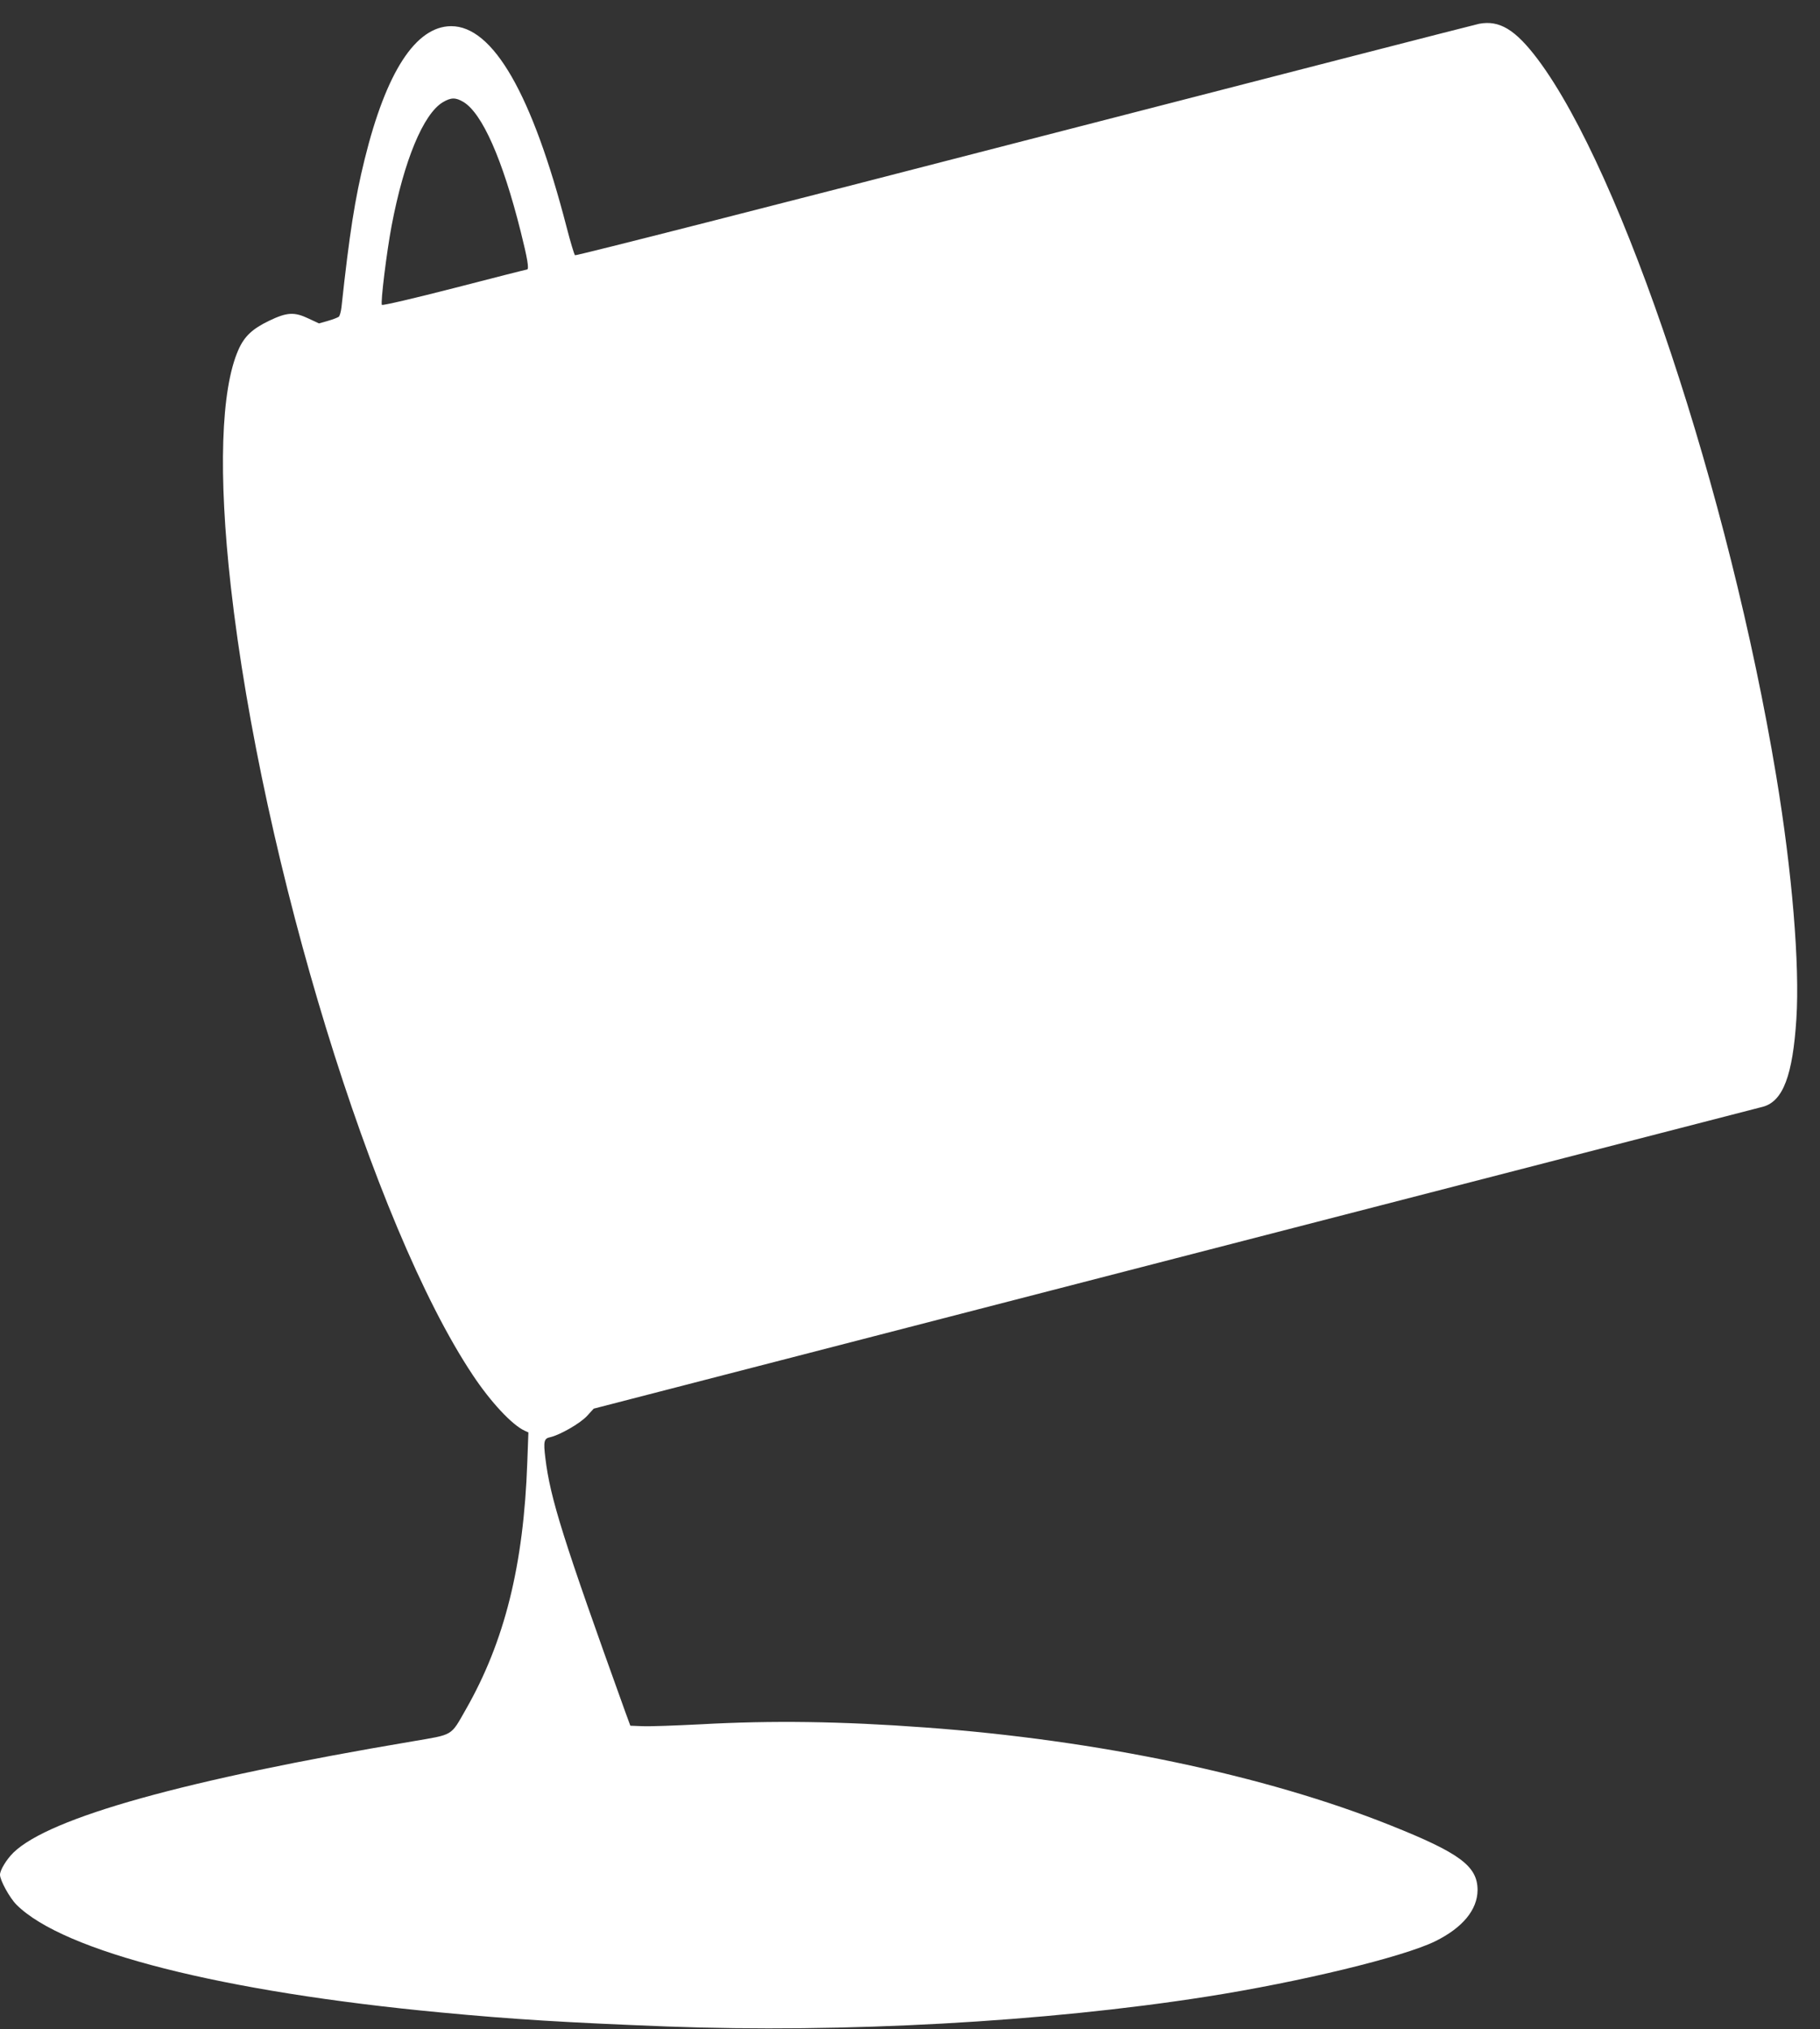 <?xml version="1.0" standalone="no"?>
<!DOCTYPE svg PUBLIC "-//W3C//DTD SVG 20010904//EN"
 "http://www.w3.org/TR/2001/REC-SVG-20010904/DTD/svg10.dtd">
<svg version="1.0" xmlns="http://www.w3.org/2000/svg"
 width="1148pt" height="1280pt" viewBox="0 0 1148 1280"
 preserveAspectRatio="xMidYMid meet">
<rect x="0" y="0" width="1148" height="1280" fill="#333333" stroke="none"/>
<g transform="translate(0,1280) scale(0.1,-0.1)"
fill="#ffffff" stroke="none">
<path d="M9330 12650 c-25 -5 -1316 -337 -2870 -738 -1554 -402 -2829 -727
-2833 -722 -5 4 -29 84 -53 177 -217 839 -464 1269 -729 1268 -223 -2 -409
-288 -545 -840 -61 -247 -96 -469 -146 -932 -3 -28 -11 -56 -17 -61 -7 -5 -37
-17 -69 -26 l-56 -16 -64 30 c-92 44 -138 41 -252 -14 -104 -50 -155 -98 -192
-182 -111 -250 -128 -785 -48 -1494 196 -1741 899 -4033 1526 -4973 112 -169
248 -315 327 -351 l24 -11 -7 -189 c-23 -650 -143 -1130 -388 -1559 -97 -170
-75 -156 -338 -201 -1431 -241 -2287 -480 -2515 -701 -44 -43 -85 -111 -85
-140 0 -35 61 -146 104 -189 296 -296 1298 -550 2680 -680 454 -43 781 -63
1421 -88 1116 -42 2386 28 3405 188 588 92 1244 251 1444 350 172 85 265 198
266 322 0 151 -111 234 -550 409 -790 316 -1848 538 -2935 617 -530 39 -963
45 -1415 20 -157 -8 -321 -14 -365 -12 l-79 3 -33 90 c-392 1089 -472 1343
-503 1598 -13 106 -9 124 31 132 61 14 187 86 231 133 l43 47 3670 948 c2019
521 3687 952 3708 957 124 36 185 197 208 553 22 343 -27 930 -127 1532 -297
1788 -970 3809 -1505 4522 -141 187 -241 247 -369 223z m-6407 -493 c119 -72
247 -362 361 -816 43 -171 55 -241 40 -241 -4 0 -209 -52 -456 -116 -253 -65
-454 -112 -459 -107 -10 10 30 334 61 498 78 412 200 706 323 780 52 31 81 31
130 2z"/>
</g>
</svg>

